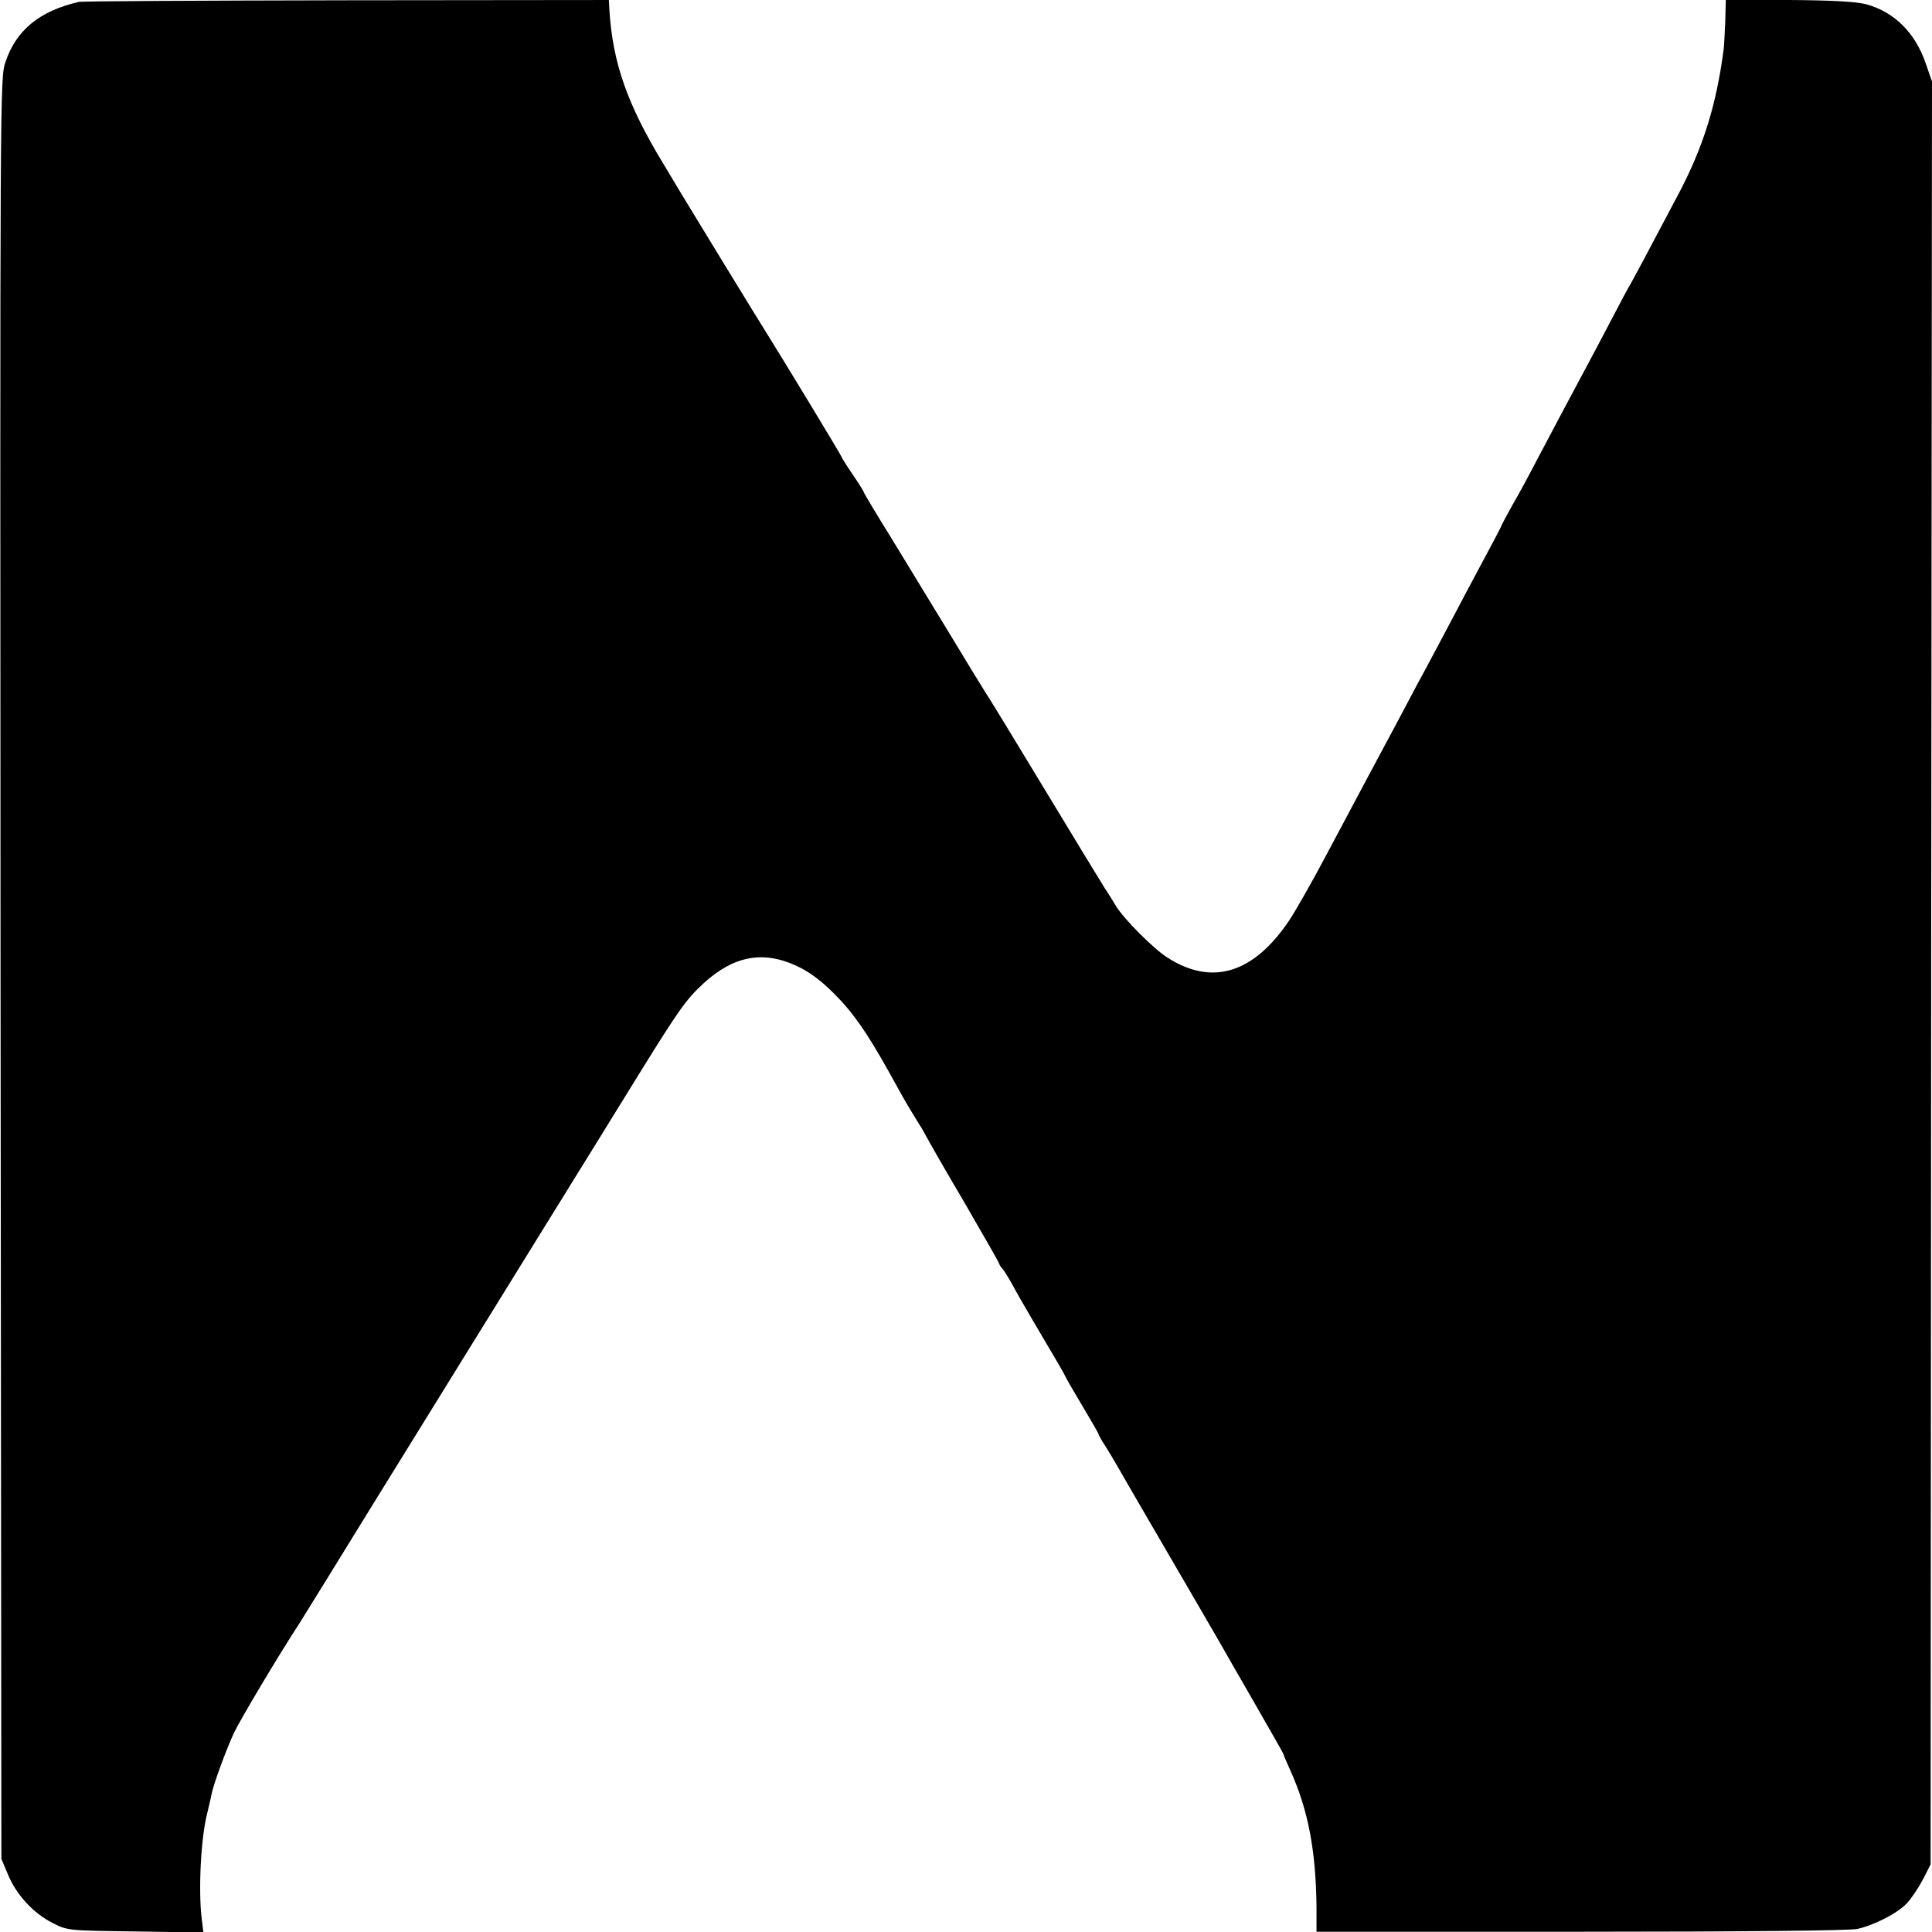<?xml version="1.0" standalone="no"?>
<!DOCTYPE svg PUBLIC "-//W3C//DTD SVG 20010904//EN"
 "http://www.w3.org/TR/2001/REC-SVG-20010904/DTD/svg10.dtd">
<svg version="1.0" xmlns="http://www.w3.org/2000/svg"
 width="700pt" height="700pt" viewBox="0 0 700 700"
 preserveAspectRatio="xMidYMid meet">
<g transform="translate(0,700) scale(0.1,-0.1)"
fill="#000000" stroke="none">
<path d="M285 6993 c-142 -33 -226 -102 -265 -217 -20 -60 -20 -68 -18 -3286
l3 -3225 24 -57 c30 -73 92 -140 161 -175 55 -28 55 -28 301 -31 l246 -4 -6
49 c-13 105 -3 300 21 388 5 22 12 50 14 62 6 34 52 160 81 223 22 47 163 284
239 400 12 19 140 226 284 460 145 234 355 574 467 755 112 182 210 339 216
349 7 11 37 61 68 110 31 50 116 188 189 306 150 242 175 278 239 337 109 100
216 120 338 63 42 -19 87 -52 132 -97 70 -69 120 -141 198 -280 53 -96 62
-112 85 -150 13 -21 29 -48 36 -58 6 -11 15 -26 19 -34 4 -8 64 -114 135 -234
70 -121 128 -222 128 -225 0 -3 6 -13 14 -21 7 -9 29 -45 48 -81 20 -36 68
-118 107 -184 39 -65 71 -121 71 -123 0 -2 27 -49 60 -104 33 -55 60 -102 60
-105 0 -2 11 -23 26 -45 14 -22 33 -55 43 -72 10 -18 91 -158 181 -312 90
-154 173 -298 186 -320 12 -22 70 -122 128 -223 58 -101 106 -185 106 -187 0
-3 11 -28 24 -57 66 -145 94 -294 96 -500 l0 -87 958 0 c588 0 974 4 1001 10
62 14 145 56 180 93 16 17 42 56 58 86 l28 55 2 3230 3 3230 -23 66 c-38 111
-115 187 -217 214 -36 9 -122 14 -279 15 l-228 1 -2 -78 c-2 -43 -4 -89 -6
-103 -26 -198 -73 -351 -162 -520 -31 -58 -78 -148 -106 -200 -27 -52 -58
-108 -67 -125 -10 -16 -43 -78 -73 -136 -31 -59 -71 -135 -90 -170 -46 -85
-107 -201 -175 -329 -30 -58 -72 -136 -94 -173 -21 -38 -38 -70 -38 -72 0 -2
-29 -57 -64 -122 -35 -65 -89 -167 -121 -228 -32 -60 -70 -132 -85 -160 -15
-27 -49 -90 -75 -140 -26 -49 -62 -117 -80 -150 -34 -63 -60 -112 -208 -390
-49 -93 -110 -200 -134 -237 -130 -195 -281 -242 -444 -137 -50 32 -157 139
-186 187 -9 15 -26 43 -39 62 -12 19 -111 181 -219 360 -108 179 -207 341
-220 360 -12 19 -69 112 -125 205 -57 94 -149 245 -206 338 -57 92 -104 170
-104 173 0 3 -18 32 -40 64 -22 32 -40 61 -40 63 0 4 -204 341 -289 477 -15
23 -244 398 -262 428 -9 15 -53 87 -97 161 -129 213 -182 363 -194 554 l-2 37
-951 -1 c-522 -1 -959 -3 -970 -6z"/>
</g>
</svg>
